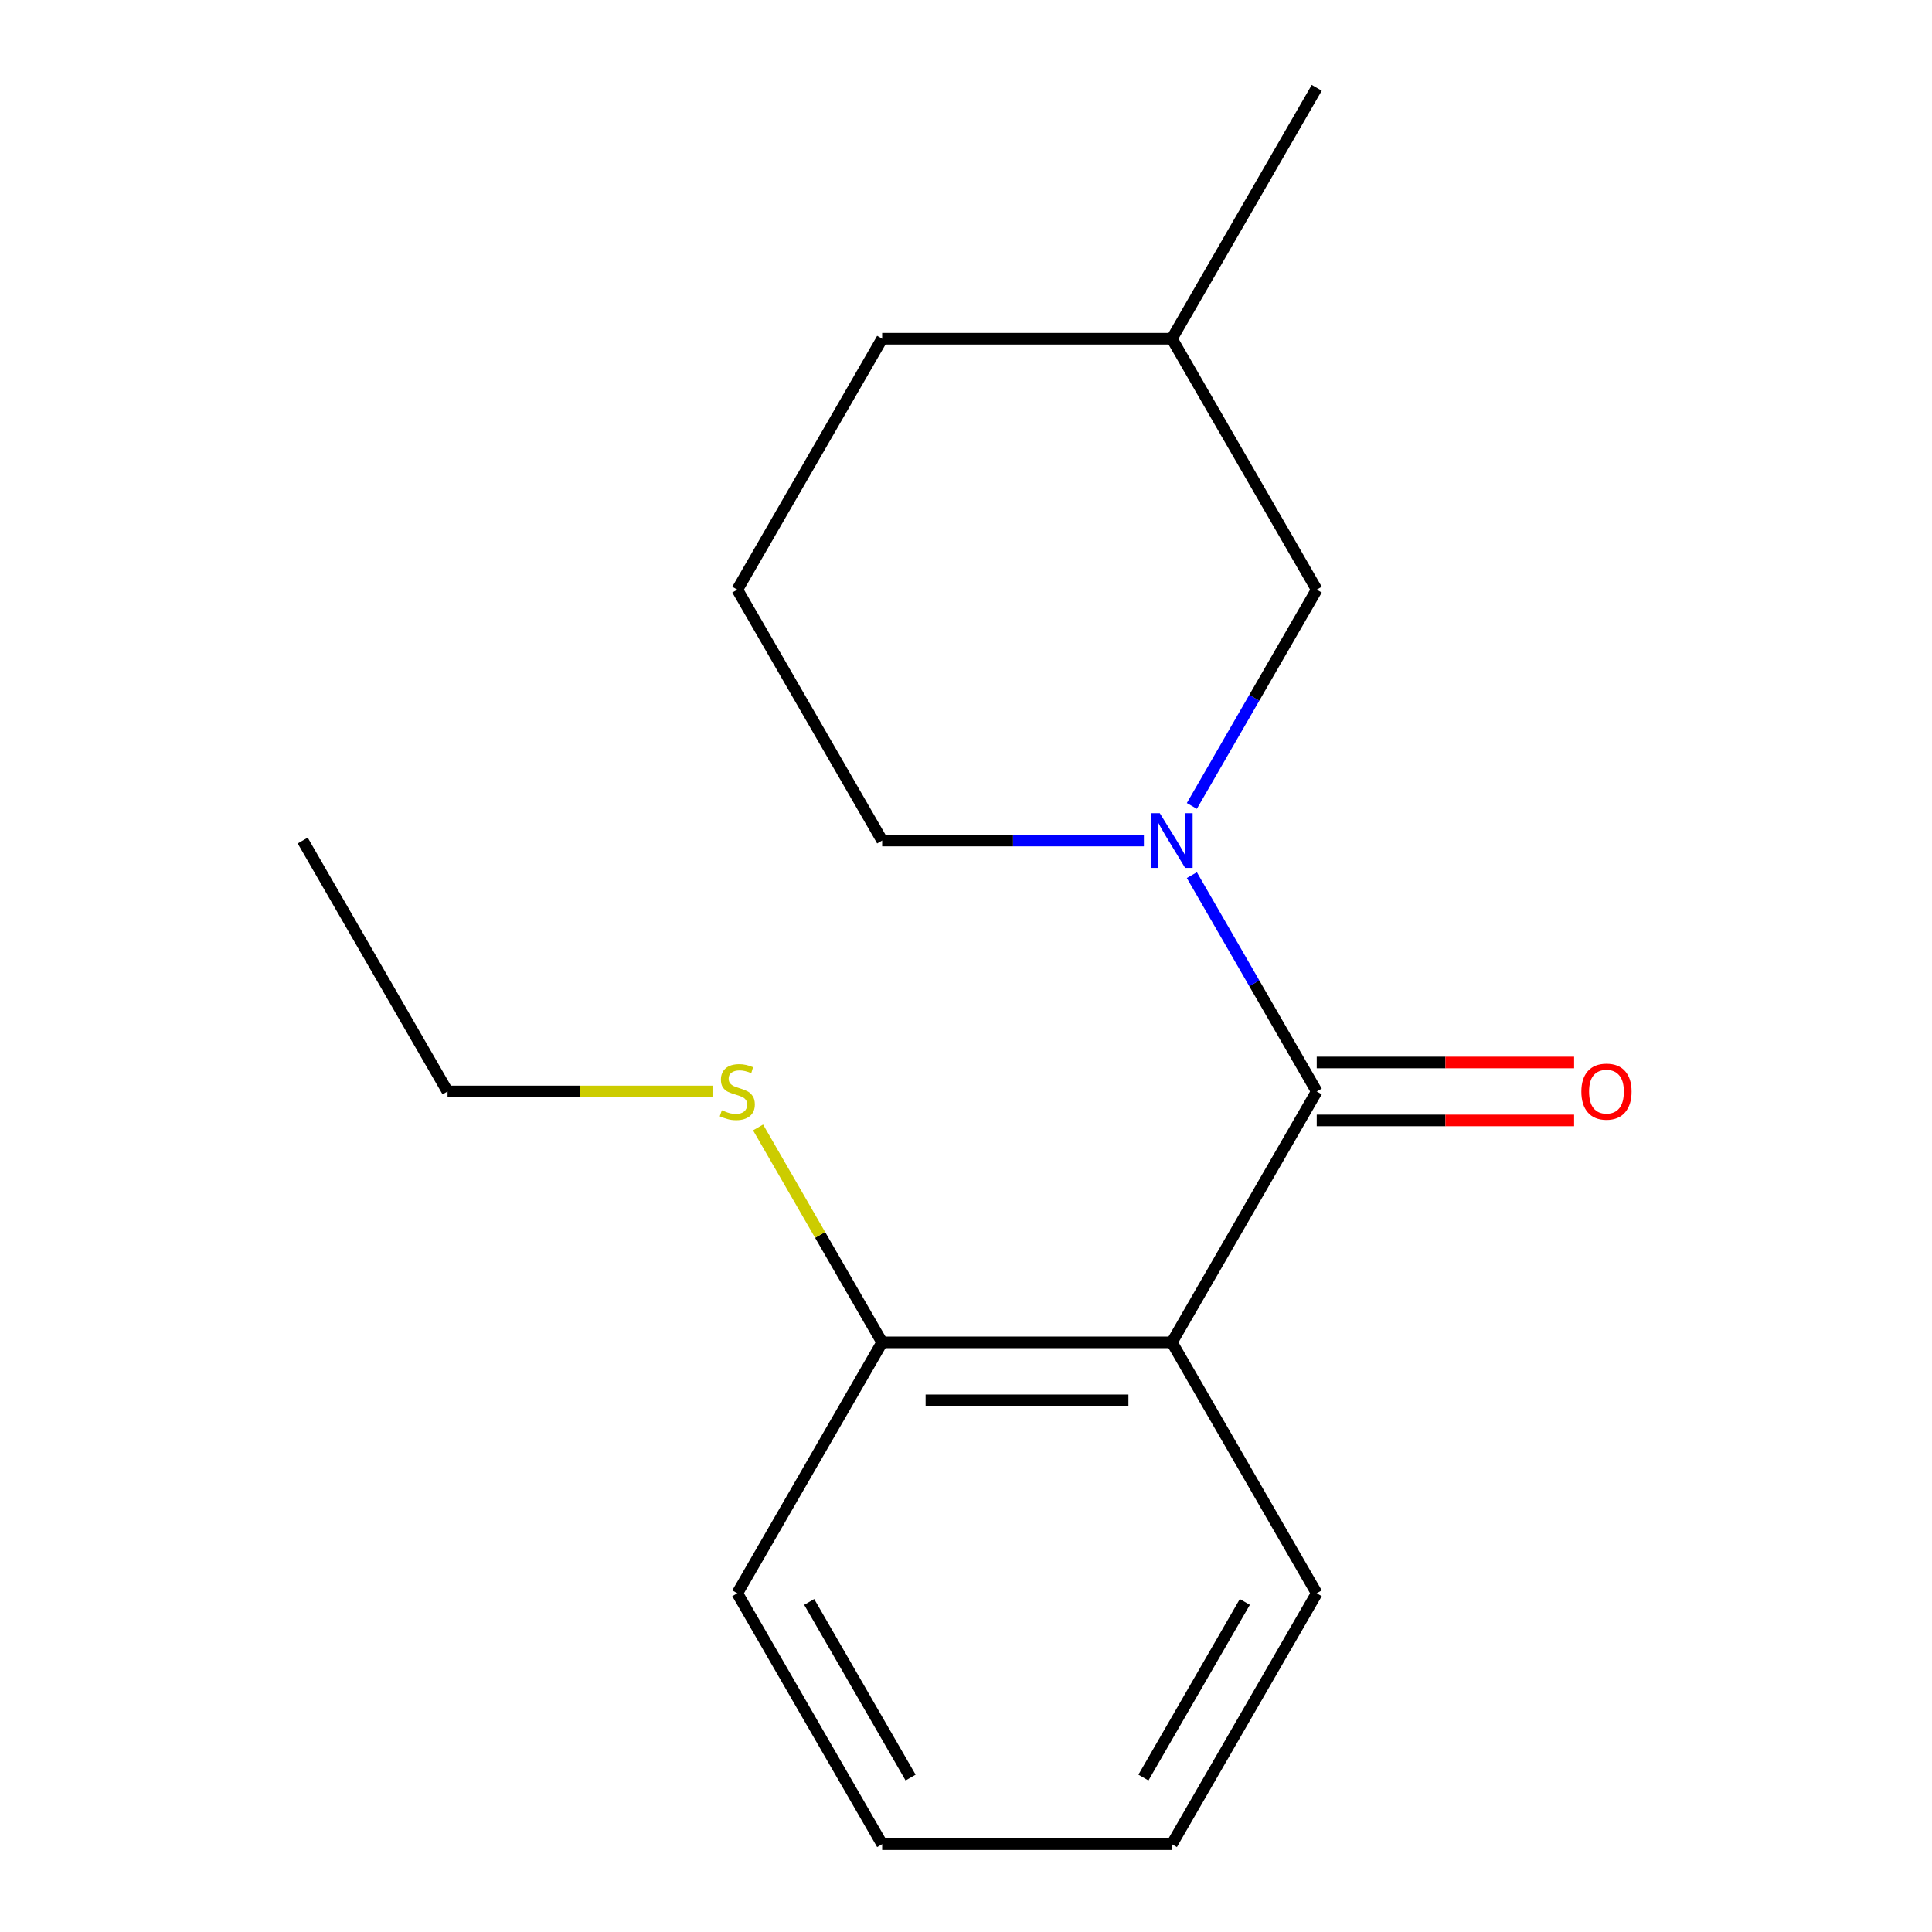 <?xml version='1.0' encoding='iso-8859-1'?>
<svg version='1.1' baseProfile='full'
              xmlns='http://www.w3.org/2000/svg'
                      xmlns:rdkit='http://www.rdkit.org/xml'
                      xmlns:xlink='http://www.w3.org/1999/xlink'
                  xml:space='preserve'
width='1000px' height='1000px' viewBox='0 0 1000 1000'>
<!-- END OF HEADER -->
<rect style='opacity:1.0;fill:#FFFFFF;stroke:none' width='1000' height='1000' x='0' y='0'> </rect>
<path class='bond-0' d='M 681.542,564.935 L 649.222,508.955' style='fill:none;fill-rule:evenodd;stroke:#000000;stroke-width:6px;stroke-linecap:butt;stroke-linejoin:miter;stroke-opacity:1' />
<path class='bond-0' d='M 649.222,508.955 L 616.902,452.974' style='fill:none;fill-rule:evenodd;stroke:#0000FF;stroke-width:6px;stroke-linecap:butt;stroke-linejoin:miter;stroke-opacity:1' />
<path class='bond-1' d='M 681.542,564.935 L 606.562,694.805' style='fill:none;fill-rule:evenodd;stroke:#000000;stroke-width:6px;stroke-linecap:butt;stroke-linejoin:miter;stroke-opacity:1' />
<path class='bond-4' d='M 681.542,579.931 L 748.148,579.931' style='fill:none;fill-rule:evenodd;stroke:#000000;stroke-width:6px;stroke-linecap:butt;stroke-linejoin:miter;stroke-opacity:1' />
<path class='bond-4' d='M 748.148,579.931 L 814.754,579.931' style='fill:none;fill-rule:evenodd;stroke:#FF0000;stroke-width:6px;stroke-linecap:butt;stroke-linejoin:miter;stroke-opacity:1' />
<path class='bond-4' d='M 681.542,549.939 L 748.148,549.939' style='fill:none;fill-rule:evenodd;stroke:#000000;stroke-width:6px;stroke-linecap:butt;stroke-linejoin:miter;stroke-opacity:1' />
<path class='bond-4' d='M 748.148,549.939 L 814.754,549.939' style='fill:none;fill-rule:evenodd;stroke:#FF0000;stroke-width:6px;stroke-linecap:butt;stroke-linejoin:miter;stroke-opacity:1' />
<path class='bond-2' d='M 616.902,417.156 L 649.222,361.175' style='fill:none;fill-rule:evenodd;stroke:#0000FF;stroke-width:6px;stroke-linecap:butt;stroke-linejoin:miter;stroke-opacity:1' />
<path class='bond-2' d='M 649.222,361.175 L 681.542,305.195' style='fill:none;fill-rule:evenodd;stroke:#000000;stroke-width:6px;stroke-linecap:butt;stroke-linejoin:miter;stroke-opacity:1' />
<path class='bond-6' d='M 592.073,435.065 L 524.337,435.065' style='fill:none;fill-rule:evenodd;stroke:#0000FF;stroke-width:6px;stroke-linecap:butt;stroke-linejoin:miter;stroke-opacity:1' />
<path class='bond-6' d='M 524.337,435.065 L 456.601,435.065' style='fill:none;fill-rule:evenodd;stroke:#000000;stroke-width:6px;stroke-linecap:butt;stroke-linejoin:miter;stroke-opacity:1' />
<path class='bond-3' d='M 606.562,694.805 L 456.601,694.805' style='fill:none;fill-rule:evenodd;stroke:#000000;stroke-width:6px;stroke-linecap:butt;stroke-linejoin:miter;stroke-opacity:1' />
<path class='bond-3' d='M 584.068,724.797 L 479.095,724.797' style='fill:none;fill-rule:evenodd;stroke:#000000;stroke-width:6px;stroke-linecap:butt;stroke-linejoin:miter;stroke-opacity:1' />
<path class='bond-7' d='M 606.562,694.805 L 681.542,824.675' style='fill:none;fill-rule:evenodd;stroke:#000000;stroke-width:6px;stroke-linecap:butt;stroke-linejoin:miter;stroke-opacity:1' />
<path class='bond-8' d='M 681.542,305.195 L 606.562,175.325' style='fill:none;fill-rule:evenodd;stroke:#000000;stroke-width:6px;stroke-linecap:butt;stroke-linejoin:miter;stroke-opacity:1' />
<path class='bond-5' d='M 456.601,694.805 L 424.488,639.185' style='fill:none;fill-rule:evenodd;stroke:#000000;stroke-width:6px;stroke-linecap:butt;stroke-linejoin:miter;stroke-opacity:1' />
<path class='bond-5' d='M 424.488,639.185 L 392.376,583.564' style='fill:none;fill-rule:evenodd;stroke:#CCCC00;stroke-width:6px;stroke-linecap:butt;stroke-linejoin:miter;stroke-opacity:1' />
<path class='bond-10' d='M 456.601,694.805 L 381.62,824.675' style='fill:none;fill-rule:evenodd;stroke:#000000;stroke-width:6px;stroke-linecap:butt;stroke-linejoin:miter;stroke-opacity:1' />
<path class='bond-11' d='M 368.791,564.935 L 300.225,564.935' style='fill:none;fill-rule:evenodd;stroke:#CCCC00;stroke-width:6px;stroke-linecap:butt;stroke-linejoin:miter;stroke-opacity:1' />
<path class='bond-11' d='M 300.225,564.935 L 231.659,564.935' style='fill:none;fill-rule:evenodd;stroke:#000000;stroke-width:6px;stroke-linecap:butt;stroke-linejoin:miter;stroke-opacity:1' />
<path class='bond-9' d='M 456.601,435.065 L 381.62,305.195' style='fill:none;fill-rule:evenodd;stroke:#000000;stroke-width:6px;stroke-linecap:butt;stroke-linejoin:miter;stroke-opacity:1' />
<path class='bond-14' d='M 681.542,824.675 L 606.562,954.545' style='fill:none;fill-rule:evenodd;stroke:#000000;stroke-width:6px;stroke-linecap:butt;stroke-linejoin:miter;stroke-opacity:1' />
<path class='bond-14' d='M 644.321,829.16 L 591.835,920.069' style='fill:none;fill-rule:evenodd;stroke:#000000;stroke-width:6px;stroke-linecap:butt;stroke-linejoin:miter;stroke-opacity:1' />
<path class='bond-13' d='M 606.562,175.325 L 681.542,45.455' style='fill:none;fill-rule:evenodd;stroke:#000000;stroke-width:6px;stroke-linecap:butt;stroke-linejoin:miter;stroke-opacity:1' />
<path class='bond-18' d='M 606.562,175.325 L 456.601,175.325' style='fill:none;fill-rule:evenodd;stroke:#000000;stroke-width:6px;stroke-linecap:butt;stroke-linejoin:miter;stroke-opacity:1' />
<path class='bond-12' d='M 381.62,305.195 L 456.601,175.325' style='fill:none;fill-rule:evenodd;stroke:#000000;stroke-width:6px;stroke-linecap:butt;stroke-linejoin:miter;stroke-opacity:1' />
<path class='bond-17' d='M 381.62,824.675 L 456.601,954.545' style='fill:none;fill-rule:evenodd;stroke:#000000;stroke-width:6px;stroke-linecap:butt;stroke-linejoin:miter;stroke-opacity:1' />
<path class='bond-17' d='M 418.841,829.16 L 471.328,920.069' style='fill:none;fill-rule:evenodd;stroke:#000000;stroke-width:6px;stroke-linecap:butt;stroke-linejoin:miter;stroke-opacity:1' />
<path class='bond-15' d='M 231.659,564.935 L 156.678,435.065' style='fill:none;fill-rule:evenodd;stroke:#000000;stroke-width:6px;stroke-linecap:butt;stroke-linejoin:miter;stroke-opacity:1' />
<path class='bond-16' d='M 606.562,954.545 L 456.601,954.545' style='fill:none;fill-rule:evenodd;stroke:#000000;stroke-width:6px;stroke-linecap:butt;stroke-linejoin:miter;stroke-opacity:1' />
<path  class='atom-1' d='M 600.302 420.905
L 609.582 435.905
Q 610.502 437.385, 611.982 440.065
Q 613.462 442.745, 613.542 442.905
L 613.542 420.905
L 617.302 420.905
L 617.302 449.225
L 613.422 449.225
L 603.462 432.825
Q 602.302 430.905, 601.062 428.705
Q 599.862 426.505, 599.502 425.825
L 599.502 449.225
L 595.822 449.225
L 595.822 420.905
L 600.302 420.905
' fill='#0000FF'/>
<path  class='atom-5' d='M 818.503 565.015
Q 818.503 558.215, 821.863 554.415
Q 825.223 550.615, 831.503 550.615
Q 837.783 550.615, 841.143 554.415
Q 844.503 558.215, 844.503 565.015
Q 844.503 571.895, 841.103 575.815
Q 837.703 579.695, 831.503 579.695
Q 825.263 579.695, 821.863 575.815
Q 818.503 571.935, 818.503 565.015
M 831.503 576.495
Q 835.823 576.495, 838.143 573.615
Q 840.503 570.695, 840.503 565.015
Q 840.503 559.455, 838.143 556.655
Q 835.823 553.815, 831.503 553.815
Q 827.183 553.815, 824.823 556.615
Q 822.503 559.415, 822.503 565.015
Q 822.503 570.735, 824.823 573.615
Q 827.183 576.495, 831.503 576.495
' fill='#FF0000'/>
<path  class='atom-6' d='M 373.62 574.655
Q 373.94 574.775, 375.26 575.335
Q 376.58 575.895, 378.02 576.255
Q 379.5 576.575, 380.94 576.575
Q 383.62 576.575, 385.18 575.295
Q 386.74 573.975, 386.74 571.695
Q 386.74 570.135, 385.94 569.175
Q 385.18 568.215, 383.98 567.695
Q 382.78 567.175, 380.78 566.575
Q 378.26 565.815, 376.74 565.095
Q 375.26 564.375, 374.18 562.855
Q 373.14 561.335, 373.14 558.775
Q 373.14 555.215, 375.54 553.015
Q 377.98 550.815, 382.78 550.815
Q 386.06 550.815, 389.78 552.375
L 388.86 555.455
Q 385.46 554.055, 382.9 554.055
Q 380.14 554.055, 378.62 555.215
Q 377.1 556.335, 377.14 558.295
Q 377.14 559.815, 377.9 560.735
Q 378.7 561.655, 379.82 562.175
Q 380.98 562.695, 382.9 563.295
Q 385.46 564.095, 386.98 564.895
Q 388.5 565.695, 389.58 567.335
Q 390.7 568.935, 390.7 571.695
Q 390.7 575.615, 388.06 577.735
Q 385.46 579.815, 381.1 579.815
Q 378.58 579.815, 376.66 579.255
Q 374.78 578.735, 372.54 577.815
L 373.62 574.655
' fill='#CCCC00'/>
</svg>
